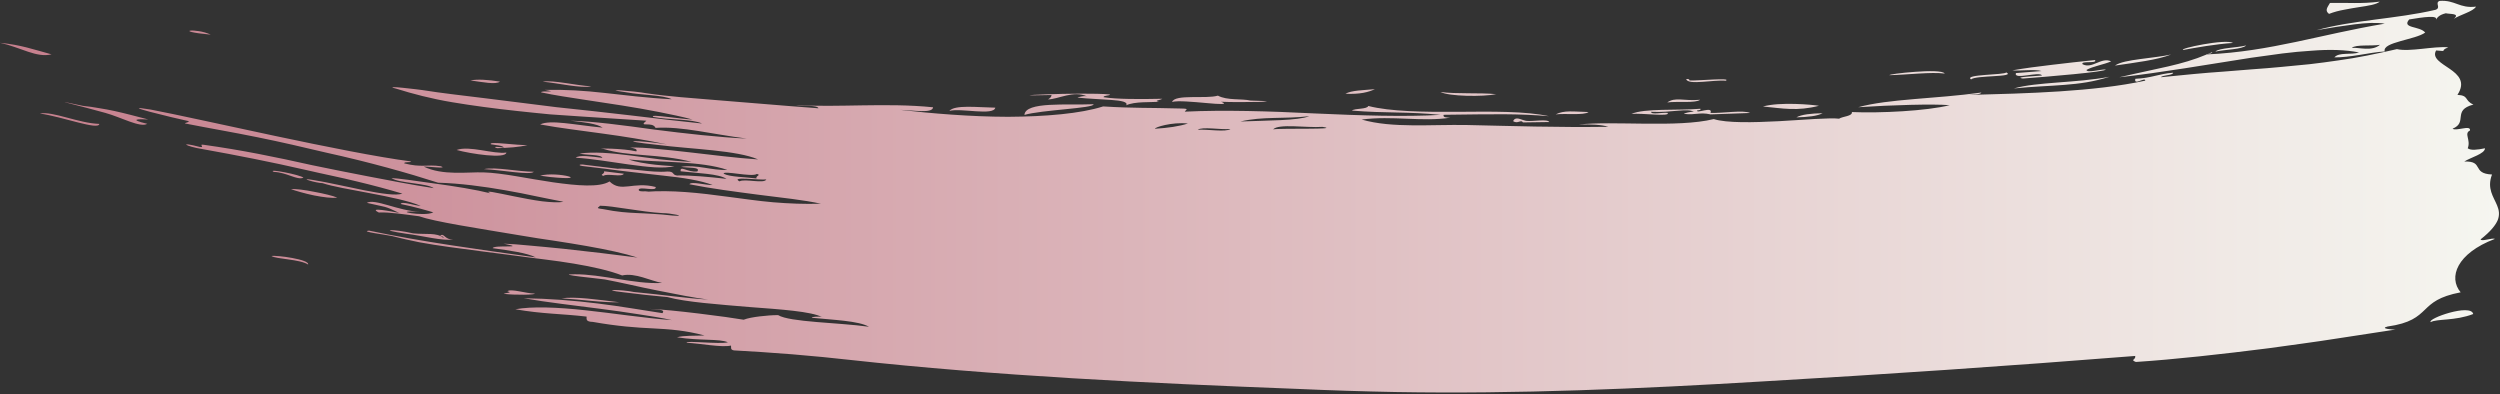 <?xml version="1.0" encoding="UTF-8" standalone="no"?><svg xmlns="http://www.w3.org/2000/svg" xmlns:xlink="http://www.w3.org/1999/xlink" fill="#000000" height="50.5" preserveAspectRatio="xMidYMid meet" version="1" viewBox="0.0 -0.1 320.2 50.5" width="320.2" zoomAndPan="magnify"><rect x="0.0" y="-0.1" width="320.2" height="50.5" fill="#333333" stroke="none"/><linearGradient gradientUnits="userSpaceOnUse" id="a" x1="0" x2="320.081" xlink:actuate="onLoad" xlink:show="other" xlink:type="simple" y1="25.087" y2="25.087"><stop offset="0" stop-color="#c67f8d"/><stop offset="1" stop-color="#f5f6f0"/></linearGradient><path d="M208.95,14.49c1.68-0.74,5.87-0.42,8.84-0.66c0.09,0.16-0.16,0.19-0.41,0.21 c-0.19,0.49,2.07-0.61,1.7,0.32c1.56,0.06,4.2-0.4,5.07,0.01c-1.69,0.06-3.38,0.12-5.06,0.18c-1.46-0.32-1.95,0.13-3.38-0.07 c-0.22-0.03,1.07-0.37,1.26-0.24c-0.77-0.54-2.88,0.12-5.49-0.02c-0.06,0.42,1.5,0.05,2.11,0.14 C213.98,14.89,210.35,14.36,208.95,14.49z M221.04,10.24c0.79-0.41-3.38,0-4.64-0.03c-0.03-0.12-0.07-0.23-0.43-0.18 C216.17,10.85,219.51,10.09,221.04,10.24z M217.75,12.68c-2.1,0.19-3.16-0.4-4.21,0.34C214.82,12.85,217.18,13.14,217.75,12.68z M232.97,13.45c-0.83-0.14-4.97-0.53-7.17,0.09C228.32,13.78,230.17,14.17,232.97,13.45z M134.67,12.07 c0.01,0.26-0.21,0.42-0.44,0.56c1.32-0.01,3.26-1.2,5.03-0.37c-0.36-0.17-1.31,0.13-1.26,0.14c1.32,0.15,3.02,0.2,4.32,0.3 c1.3,0.09,2.2,0.26,1.92,0.69c1.08-0.53,3.24-0.35,4.2-0.47c-0.74-0.11,0.19-0.2,0.43-0.37c-2.85,0.06-5.82,0.07-7.53-0.2 c0.01-0.26,0.74-0.15,0.84-0.35C138.68,11.66,126.39,12.27,134.67,12.07z M156.4,12.93c2.15,0.12,9.34-0.01,3.77-0.15 c-1.17-0.27-2.99,0.01-4.18-0.63c-1.57,0.46-5.49-0.23-5.87,0.81C151.46,12.55,158.42,13.75,156.4,12.93z M203.46,14.25 c-1.9-0.05-3.13-0.26-4.21,0.3C200.52,14.4,202.88,14.7,203.46,14.25z M176.1,11.32c-1.41,0.13-3.06,0.15-3.77,0.59 C174.18,11.99,175.27,11.71,176.1,11.32z M249.08,9.32c-0.22-0.37-2.06-0.35-3.8-0.22c-1.75,0.12-3.41,0.35-3.26,0.43 C244.41,9.47,247.3,9.1,249.08,9.32z M191.63,11.96c-2.14-0.21-5.14,0-7.14-0.28C185.6,12.26,189.95,12.31,191.63,11.96z M264.42,10.77c1.91-0.15,3.71-0.38,5.78-1.04c-4.28,0.81-9.29,0.65-12.27,1.5C260.49,10.97,262.52,10.93,264.42,10.77z M283.34,6.57c-0.2,0.09-0.4,0.18-0.59,0.26C283.03,6.77,283.35,6.72,283.34,6.57z M282.56,6.87c0.03,0,0.06,0,0.1-0.01 c0.03-0.01,0.06-0.02,0.08-0.04C282.68,6.84,282.62,6.85,282.56,6.87z M252.46,10.07c0.55-0.55,5.82-0.26,4.49-0.9 C256.83,9.52,251.41,9.4,252.46,10.07z M274.08,7.47c-1.36,0.19-2.59,0.39-3.2,0.83c2.57-0.38,5.45-0.72,7.2-1.42 C276.92,7.14,275.43,7.28,274.08,7.47z M287.69,5.72c-1.19,0.31-3.45,0.3-3.95,0.79C284.94,6.24,287.21,6.23,287.69,5.72z M294.01,5.28c3.62-0.76,7.22-1.64,11.43-2.35c-1.05-0.17-2.4-0.1-3.89,0.09c-1.5,0.19-3.18,0.45-4.86,0.75 c4.84-1.34,10.17-1.43,15.24-2.61c0.78-0.27-0.11-0.85,0.51-1.14c2.01-0.16,2.55,0.99,4.69,0.73c-0.37,0.63-2.01,1.02-2.85,1.57 c0.86-0.73-0.44-0.59-1.02-0.72c-0.83,0.2-1.06,0.51-1.27,0.82c0.3-0.59-1.54-0.34-3.42-0.03c-1.01,1.17,1.36,0.82,2.05,1.68 c-0.62,0.46-1.99,0.76-3.17,1.1c-1.18,0.34-2.18,0.68-2.02,1.32c-0.98,0.06-2.12,0.26-3.26,0.45c-1.13,0.18-2.26,0.32-3.18,0.31 c0.58-0.7,2.14-0.29,3.16-0.63c-1.7-0.35-3.79-0.41-6.13-0.22c-1.18,0.07-2.42,0.19-3.71,0.35c-0.64,0.08-1.3,0.17-1.96,0.27 c-0.67,0.09-1.35,0.19-2.04,0.28c-5.48,0.85-11.52,1.91-16.88,2.5c4.99-1.18,7.95-1.55,11.22-2.93 C286.83,6.68,290.42,6.03,294.01,5.28z M301.22,6.03c0.97-0.07,2.55,0.49,3.61-0.39C303.72,5.82,301.74,5.57,301.22,6.03z M279.63,6.3c1.51-0.28,4.18-0.76,6.38-0.9C285.03,4.84,278.94,6.14,279.63,6.3z M261.48,9c-1.09,0.09-2.19,0.18-3.28,0.26 c-0.35,0.94,3.08-0.28,3.33,0.31c-0.68,0.08-3.73,0.19-2.45,0.39c3.19-0.24,10.78-0.87,10.61-1.16c-0.72-0.03-2.36,0.48-2.46,0.06 c0.77-0.46,2.24-0.69,3.17-1.1c-1.28-0.6-2.41,1.01-3.66,0.37c-0.34-0.49,1.94-0.04,1.59-0.54c-1.86,0.2-3.72,0.38-5.5,0.61 c-1.78,0.21-3.5,0.43-5.09,0.71C258.9,9,260.64,8.74,261.48,9z M298.3,1.68c0.64-0.25,1.3-0.42,1.97-0.54 c0.66-0.13,1.3-0.24,1.9-0.33c1.19-0.18,2.19-0.33,2.63-0.7c-2.44,0.31-4.16,0.11-6.38,0.17C298.07,0.89,297.74,1.24,298.3,1.68z M233.44,14.4c-1.48,0.03-2.7,0.16-3.36,0.53C231.56,14.9,232.78,14.76,233.44,14.4z M79.3,38.61c-2.74-0.33-5.64-0.76-7.39-0.5 C74.34,38.25,77.25,38.68,79.3,38.61z M63.66,18.88c1.44-0.05,2.84-0.12,3.9-0.41c-1.18,0.09-5.13-0.53-4.68-0.09 c0.62,0.12,1.56,0.15,1.65,0.43C63.94,18.71,62.91,18.62,63.66,18.88z M52.93,29.79c-2.67-0.6-4.71-0.51-0.88,0.05 c1.87,0.22,4.79,0.98,6.01,0.72c-1.11,0.1-1.22-0.95-1.68-0.44c0.26,0.05,0.5,0.1,0.4,0.25C55.94,29.65,54.57,29.96,52.93,29.79z M317.71,30.56c0.15,0.32,1.5-0.24,1.83-0.06c-4.88,1.85-5.99,4.93-4.38,6.84c-2.82,0.54-3.69,1.37-4.59,2.24 c-0.9,0.86-1.83,1.73-4.77,2.14c-1.06,0.26,0.6,0.41,1.01,0.39c-2.18,0.33-4.74,0.72-7.51,1.15c-2.76,0.44-5.72,0.82-8.71,1.24 c-5.98,0.76-12.11,1.44-17.03,1.76c-0.78-0.31,0.02-0.25-0.08-0.77c-16.29,1.29-32.22,2.37-47.85,3.27 c-15.64,0.94-31.3,1.62-46.88,1.35c-4.23-0.08-8.34-0.21-12.58-0.4c-19.08-0.73-38.72-1.67-57.36-3.72 c-1.94-0.22-4.62-0.49-7.32-0.71c-2.7-0.22-5.44-0.39-7.48-0.5c-0.51-0.08-0.34-0.39-0.38-0.62c-1.21,0.27-3.81-0.26-5.68-0.36 c-0.19-0.32,4.21,0.22,5.28-0.06c-1.11-0.48-3.54-0.17-6.52-0.64c0.87-0.25,2.3-0.18,3.53-0.23c-2.42-0.65-4.42-0.8-6.6-0.91 c-2.18-0.1-4.55-0.27-7.71-0.83c-0.94-0.02-0.79-0.37-0.8-0.68c-3.13-0.37-5.68-0.33-9.13-0.94c2.17-0.39,5.4-0.26,8.98,0.13 c3.58,0.38,7.5,1,11.08,1.26c-1.32-0.3-2.79-0.52-4.34-0.76c-1.55-0.25-3.19-0.47-4.85-0.69c-3.32-0.44-6.75-0.81-9.79-1.35 c3.19,0.04,6.43,0.29,9.47,0.67c3.04,0.37,5.88,0.88,8.29,1.24c0.5-0.54-0.93-0.44-1.69-0.55c2.72,0.08,10.11,1.04,12.1,1.39 c0.5-0.2,1.26-0.33,2.07-0.43c0.81-0.1,1.66-0.16,2.34-0.16c1.49,0.91,7.64,0.94,11.64,1.49c-1.36-0.77-4.59-0.87-7.31-1.15 c-0.12-0.14,1.08-0.21,1.31-0.09c-1.42-0.72-5.22-0.98-9.25-1.28c-4.02-0.34-8.27-0.64-10.56-1.28l-2.81-0.28l-2.8-0.33 c-3.25-0.37-0.39-0.39,1.32-0.04c3.79,0.36,6.61,0.8,9.49,0.97c-1.7-0.21-4.07-0.68-6.48-1.16c-1.21-0.23-2.42-0.51-3.57-0.76 c-1.15-0.25-2.24-0.48-3.18-0.66c-0.45-0.08-6.73-0.68-3.85-0.66c1.72-0.01,3.59,0.3,5.5,0.6c1.91,0.3,3.85,0.61,5.7,0.51 c-1.47-0.25-3.44-1.34-5.12-0.96c-1.65-0.63-3.77-1.11-6.17-1.51c-2.39-0.41-5.06-0.68-7.79-1.06c-2.73-0.36-5.52-0.69-8.18-1.07 c-1.33-0.19-2.62-0.38-3.85-0.61c-1.23-0.25-2.39-0.51-3.47-0.79c-0.8-0.18-4.24-0.59-2.96-0.7c6.77,1.43,14,2.4,21.36,3.43 c-1.13-0.58-3.34-0.88-5.52-1.18c0.03-0.47,4.64,0.06,1.39-0.58c0.96,0.03,2.12,0.12,3.43,0.25c1.31,0.13,2.77,0.24,4.29,0.41 c3.05,0.32,6.39,0.73,9.44,1.12c-1.61-0.52-3.91-1.02-6.53-1.48c-1.31-0.23-2.69-0.45-4.11-0.67c-0.71-0.11-1.42-0.21-2.14-0.32 c-0.71-0.12-1.43-0.24-2.14-0.35c-5.69-0.95-11.08-1.77-13.06-2.47c-1.82-0.23-3.78-0.55-5.16-0.48c-1.5-0.75,1.68-0.13,2.61,0.05 c-1.99-0.97-1.68-0.7-4.15-1.29c1.05-0.58,3.98,1.02,6.79,1.15c-4.15-0.23,0.62,0.68,1.73,0.07c-0.52-0.16-2.37-0.71-4.18-1.07 c0.12-0.41,1.81,0.22,2.57,0.24c-2.94-1.26-10.19-2.09-12.57-2.91c-0.89-0.02-3.3-0.76-1.23-0.41c3.67,0.58,9.87,2.33,11.45,1.75 c-1.79-0.54-3.75-1.06-5.83-1.56c-1.04-0.25-2.1-0.5-3.19-0.73c-1.08-0.24-2.19-0.47-3.29-0.73c-4.43-1.02-9.03-1.92-13.22-2.67 c-2.34-0.37-3.22-1.03-0.38-0.28c0.67,0.08-0.29-0.42,0.5-0.28c4.83,0.67,9.21,1.57,13.86,2.61c2.33,0.49,4.74,0.96,7.31,1.46 c2.57,0.49,5.28,1.02,8.26,1.48c-0.88-0.65-4.52-0.63-5.42-1.29c0.69,0.01,2.94,0.32,5.48,0.69c2.54,0.34,5.37,0.8,7.2,1.26 c-0.98-0.47,0.75-0.07,3.03,0.39c1.14,0.23,2.42,0.48,3.56,0.63c1.14,0.13,2.15,0.19,2.75,0.06c-1.03-0.21-2.2-0.42-3.45-0.69 c-1.25-0.27-2.6-0.54-4-0.78c-2.79-0.49-5.77-0.89-8.6-0.97c-3.82-1.23-8.78-2.63-14.37-3.86c-2.79-0.66-5.73-1.35-8.76-1.96 c-3.03-0.62-6.17-1.15-9.3-1.77c0.11-0.14,0.46-0.1,0.5-0.29c-2.09-0.45-9.54-2.25-4.9-1.49c6.57,1.25,24.75,5.53,33.38,6.65 c-0.13,0.19-0.85-0.01-0.9,0.24c2.25,0.58,2.85,0.11,4.68,0.37c1.07,0.37-1.7,0.01-2.16,0.05c2.41,1.18,5.67,0.67,7.64,0.74 c2.41,0.06,5.79,0.82,8.91,1.27c3.12,0.44,5.96,0.68,7.24-0.11c1.51,1.48,2.99-0.04,5.91,0.71c0.14,0.63-1.95-0.09-2.17,0.32 c-0.13,0.53,2.18-0.02,0.82,0.3c3.39-0.26,6.92,0.13,10.66,0.64c1.87,0.24,3.78,0.53,5.76,0.7c1.97,0.16,4,0.25,6.09,0.18 c-2.19-0.48-5.03-0.77-8.01-1.15c-2.98-0.39-6.09-0.79-8.83-1.34c0.23-0.41,2.09,0.13,2.98,0.1c-1.53-0.59-3.79-0.94-6.27-1.2 c-2.48-0.29-5.18-0.56-7.59-0.9c-0.84-0.1-1.68-0.2-2.53-0.3c-1.04-0.1-0.69-0.32,0.02-0.19c1.4,0.17,2.81,0.34,4.21,0.51 c1.28-0.15,4.28,0.54,6.36,0.35c0.95-0.01,0.56,0.42,1.22,0.51c1.81-0.04,4.04,0.17,6.35,0.43c-0.98-0.66-3.71-0.72-5.87-0.97 c-0.11-0.81,0.89,0.17,2.13,0.02c0.5-0.6-1.28-0.43-2.07-0.59c1.94-0.33,4.01,0.5,5.92,0.39c-3.36-1.15-8.7-0.95-12.63-1.33 c0.83,0.31,2.21,0.53,3.42,0.67c1.21,0.13,2.26,0.17,2.44,0.19c-0.66,0.15-1.54,0.2-2.54,0.14c-1-0.06-2.13-0.2-3.29-0.36 c-2.33-0.33-4.83-0.75-6.82-0.87c0.48-0.39,1.98-0.16,3.41,0.02c-0.13-0.45-2.06-0.33-2.92-0.55c1.79-0.26,4.01-0.07,6.46,0.24 c1.23,0.16,2.51,0.33,3.83,0.5c1.32,0.14,2.69,0.26,4.06,0.32c-4.16-1.07-8.19-0.66-11.29-1.66c-1.39-0.1,2.61-0.08,4.21,0.32 c0.19-0.31-0.29-0.4-0.79-0.49c0.96-0.03,2.11,0.04,3.38,0.17c1.28,0.12,2.68,0.25,4.14,0.43c2.92,0.33,6.06,0.74,8.87,0.92 c-2.71-1.18-8.44-1.3-12.96-1.87c-5.52-0.59-2.56-0.64,1.28-0.06c-2.7-0.56-5.43-1-8.15-1.37c-2.72-0.39-5.44-0.69-8.09-1.18 c1.31-0.65,4.38,0.06,8.01,0.41c-0.72-0.51-2.41-0.7-4.13-0.89c2.89,0.07,6.74,0.58,10.76,1.14c4.03,0.51,8.25,0.99,11.83,1.15 c-4.41-0.55-8.36-1.6-11.69-1.37c-0.38-0.89-2.31,0.01-1.17-0.92c-2.49-0.16-5.21-0.34-8.03-0.52c-1.41-0.09-2.84-0.18-4.28-0.29 c-1.43-0.14-2.87-0.28-4.3-0.44c-2.86-0.31-5.67-0.68-8.29-1.12c-2.62-0.44-5.04-1.07-7.13-1.73c-2.13-0.52,3.19,0.15,3.36,0.18 c2.42,0.39,5.16,0.69,8.06,1.05c2.9,0.36,5.98,0.74,9.11,1.14c3.14,0.33,6.34,0.68,9.49,1.05c1.57,0.19,3.13,0.37,4.65,0.55 c1.53,0.17,3.03,0.33,4.49,0.49c-1.22-0.58-4.31-0.46-6.24-0.84c-0.32-0.24,0.59-0.14,1.76-0.01c1.16,0.13,2.58,0.31,3.27,0.34 c-1.38-0.38-2.83-0.66-4.34-0.97c-1.51-0.3-3.08-0.57-4.71-0.83c-1.63-0.25-3.31-0.5-5.04-0.77c-1.73-0.27-3.51-0.52-5.32-0.91 c0.03-0.29,2.49,0.08,0.47-0.32c2.67-0.05,5.07,0.1,7.63,0.39c2.56,0.27,5.29,0.64,8.64,0.81c-1.08-0.54-3.99-0.54-5.78-0.88 c-3.76-0.53,1.04-0.17,2.51,0.11c2.96,0.44,5.78,0.61,9.2,0.9c3.42,0.26,7.44,0.63,12.86,1.03c-0.14-0.45-2.05-0.24-2.9-0.42 c5.4,0.34,11.53-0.32,17.58,0.29c-0.07,0.83-2.54,0.37-4.21,0.33c4,0.46,9.05,0.88,13.82,0.89c4.78-0.03,9.28-0.4,12.17-1.33 c3.91,0.24,5.81,0.15,10.05,0.27c1.07,0.02,0.51,0.16,0.41,0.4c5-0.24,10.89-0.06,16.68,0.23c5.79,0.26,11.49,0.45,16.07,0.18 c-4.13-0.43-7.12-0.19-11.35-0.55c0.42-0.32,1.94-0.14,2.1-0.59c2.81,0.72,7.12,0.78,11.47,0.75c4.35-0.04,8.73-0.09,11.67,0.56 c-4.1-0.34-6.78-0.26-13.48-0.18c-0.15,0.33,0.33,0.36,0.85,0.37c-3.55,0.56-7.45-0.28-11.36,0.24c1.98,0.57,4.22,0.72,6.53,0.74 c2.31,0.02,4.68-0.08,6.94-0.04c6,0.13,11.45,0.32,18.14,0.23c-0.89-0.28-2.23-0.34-3.81-0.29c4.32-0.5,12.69,0.44,17.3-0.7 c1.65,0.52,5.06,0.44,8.36,0.27c3.3-0.19,6.48-0.46,7.69-0.32c0.48-0.31,1.74-0.31,1.64-0.85c3.55,0.16,9.61-0.14,12.53-0.88 c-2.15-0.18-7.41-0.02-11.72,0.26c3.9-1.08,9.87-1.06,15.78-1.88c-0.11,0.27-1.03,0.23-1.64,0.31c7.52-0.2,16.07-0.41,22.62-1.83 c0.06-0.53-1.52,0.7-1.26-0.24c2.1-0.09,2.91-0.63,4.84-0.78c-0.02,0.36-1.36,0.28-1.57,0.58c2.83-0.28,5.46-0.55,8.02-0.72 c1.27-0.1,2.52-0.2,3.75-0.3c1.23-0.09,2.45-0.18,3.66-0.3c1.21-0.12,2.41-0.24,3.63-0.35c1.21-0.13,2.41-0.31,3.64-0.48 c2.45-0.33,4.92-0.85,7.53-1.45c1.63,0.38,4.72-0.4,6.58-0.23c-1.3,0.51,0.17,0.53-1.56,0.4c-0.56,0.97,0.65,1.6,1.75,2.36 c1.08,0.75,2.07,1.67,0.98,3.33c1.51,0.07,0.86,0.74,2.05,1.24c-2.76,0.72-0.67,2.28-2.67,3.09c0.2,0.18,0.79,0.05,1.31-0.03 c0.52-0.09,0.98-0.13,0.92,0.26c-0.82,0.39,0.14,1.18-0.29,2.28c0.38,0.3,1.23,0.2,2.21,0c-0.01,0.71-1.81,1.16-2.66,1.7 c2.59-0.1,0.9,1.54,3.56,1.66c-0.69,1.8,0.21,2.86,0.66,3.98c0.23,0.56,0.34,1.14,0.08,1.84C319.66,28.7,319.02,29.54,317.71,30.56z M96.89,22.76c-0.14-0.35,0.67-0.43,0.05-0.58c-0.63,0.45-4.34-0.49-4.25-0.03C93.46,22.57,95.46,22.57,96.89,22.76z M98.15,22.88 c-0.87,0.12-4.69-0.43-3.43,0.25C95.34,22.74,97.9,23.48,98.15,22.88z M84.9,27.2c-2.82-0.16-6.47-0.96-8.06-0.95 c-0.12,0.23-0.71,0.31,0.38,0.43c1.87,0.38,3.09,0.45,4.35,0.51c0.63,0.03,1.27,0.05,2,0.1c0.74,0.04,1.57,0.1,2.59,0.22 C88.24,27.66,85.78,27.18,84.9,27.2z M152.15,15.72c-2.05-0.22-4.28,0.49-4.22,0.67C149.59,16.29,151.03,16.08,152.15,15.72z M157.6,16.42c-1.28,0.12-3.61-0.33-4.2,0.1C154.67,16.43,157.01,16.86,157.6,16.42z M158.87,15.46c3.46-0.14,7.37-0.1,8.83-0.68 C164.46,15.16,161.76,14.78,158.87,15.46z M169.37,16.15c-2.02,0.14-5.6-0.45-6.31,0.32C164.08,16.29,171.96,16.53,169.37,16.15z M140.06,13.25c-3.34,0.14-8.76-0.37-8.85,1.37C133.32,13.98,140.23,13.76,140.06,13.25z M64.51,37.53 c1.43,0.19,4.18,0.13,3.96-0.03c-1.05,0-3.1-0.68-3.48-0.29C65.76,37.41,64.78,37.39,64.51,37.53z M58.48,19.11 c1.83,0.5,6.29,1.17,6.38,0.33C63.2,19.67,60.12,18.51,58.48,19.11z M77.3,22.42c0.43-0.36,2.39,0.22,2.6-0.27l-2.53-0.31 C77.5,22.2,76.69,22.27,77.3,22.42z M195.47,15.38c-0.74-0.15-1.32-0.63-1.68,0.03c0.61,0.42,1.02-0.26,1.27,0.17l3.37-0.05 C198.23,15.1,196.35,15.48,195.47,15.38z M69.17,22.4c0.42,0.06,0.84,0.12,1.27,0.17C76.02,23.13,71.43,21.8,69.17,22.4z M61.98,21.56c2.3,0.11,5.93,0.82,6.39,0.34C66.41,21.89,63.46,21.25,61.98,21.56z M311.32,41.16c0.37-0.22,1.15-0.26,2.13-0.35 c0.98-0.09,2.16-0.24,3.32-0.69C316.48,38.73,310.86,40.7,311.32,41.16z M64.03,10.35c-1.54-0.24-2.87-0.33-3.78-0.15 C61.76,10.41,63.51,10.77,64.03,10.35z M6.6,6.86C4.05,6.17,2.82,5.68,0,5.38C2.66,5.97,4.68,7.34,6.6,6.86z M26.99,4.34 C25.14,3.44,21.9,3.86,26.99,4.34L26.99,4.34z M75.74,10.96c-1.96-0.11-4.93-0.84-6.23-0.6C71.45,10.54,74.43,11.24,75.74,10.96z M127.48,13.69c-2.31-0.04-5.2-0.4-5.89,0.42C123.03,13.7,127.27,14.77,127.48,13.69z M37.27,24.13c0.63,0.22,1.79,0.56,2.95,0.8 c1.17,0.23,2.33,0.38,2.98,0.28c-0.54-0.23-1.73-0.52-2.94-0.74C39.06,24.23,37.85,24.06,37.27,24.13z M34.77,32.69 c0.57,0.4,3.66,0.41,4.69,1.09C39.69,33.13,35.39,32.56,34.77,32.69z M5.1,14.44c2.92,0.41,7.54,2.19,7.62,1.33 C10.04,15.68,6.73,14.11,5.1,14.44z M35.07,21.92c1.66,0.05,2.98,1.1,3.79,0.74C38.58,22.31,34.05,21.42,35.07,21.92z M18.99,15.2 c-1.62-0.42-2.99-0.79-4.32-1.08c-0.66-0.14-1.32-0.27-1.99-0.37c-0.66-0.12-1.34-0.22-2.05-0.29c-5.52-1.2,0.08,0.1,2.86,0.9 c1.97,0.54,4.49,1.94,5.37,1.4C16.35,15.16,17.77,15.13,18.99,15.2z" fill="url(#a)"/></svg>